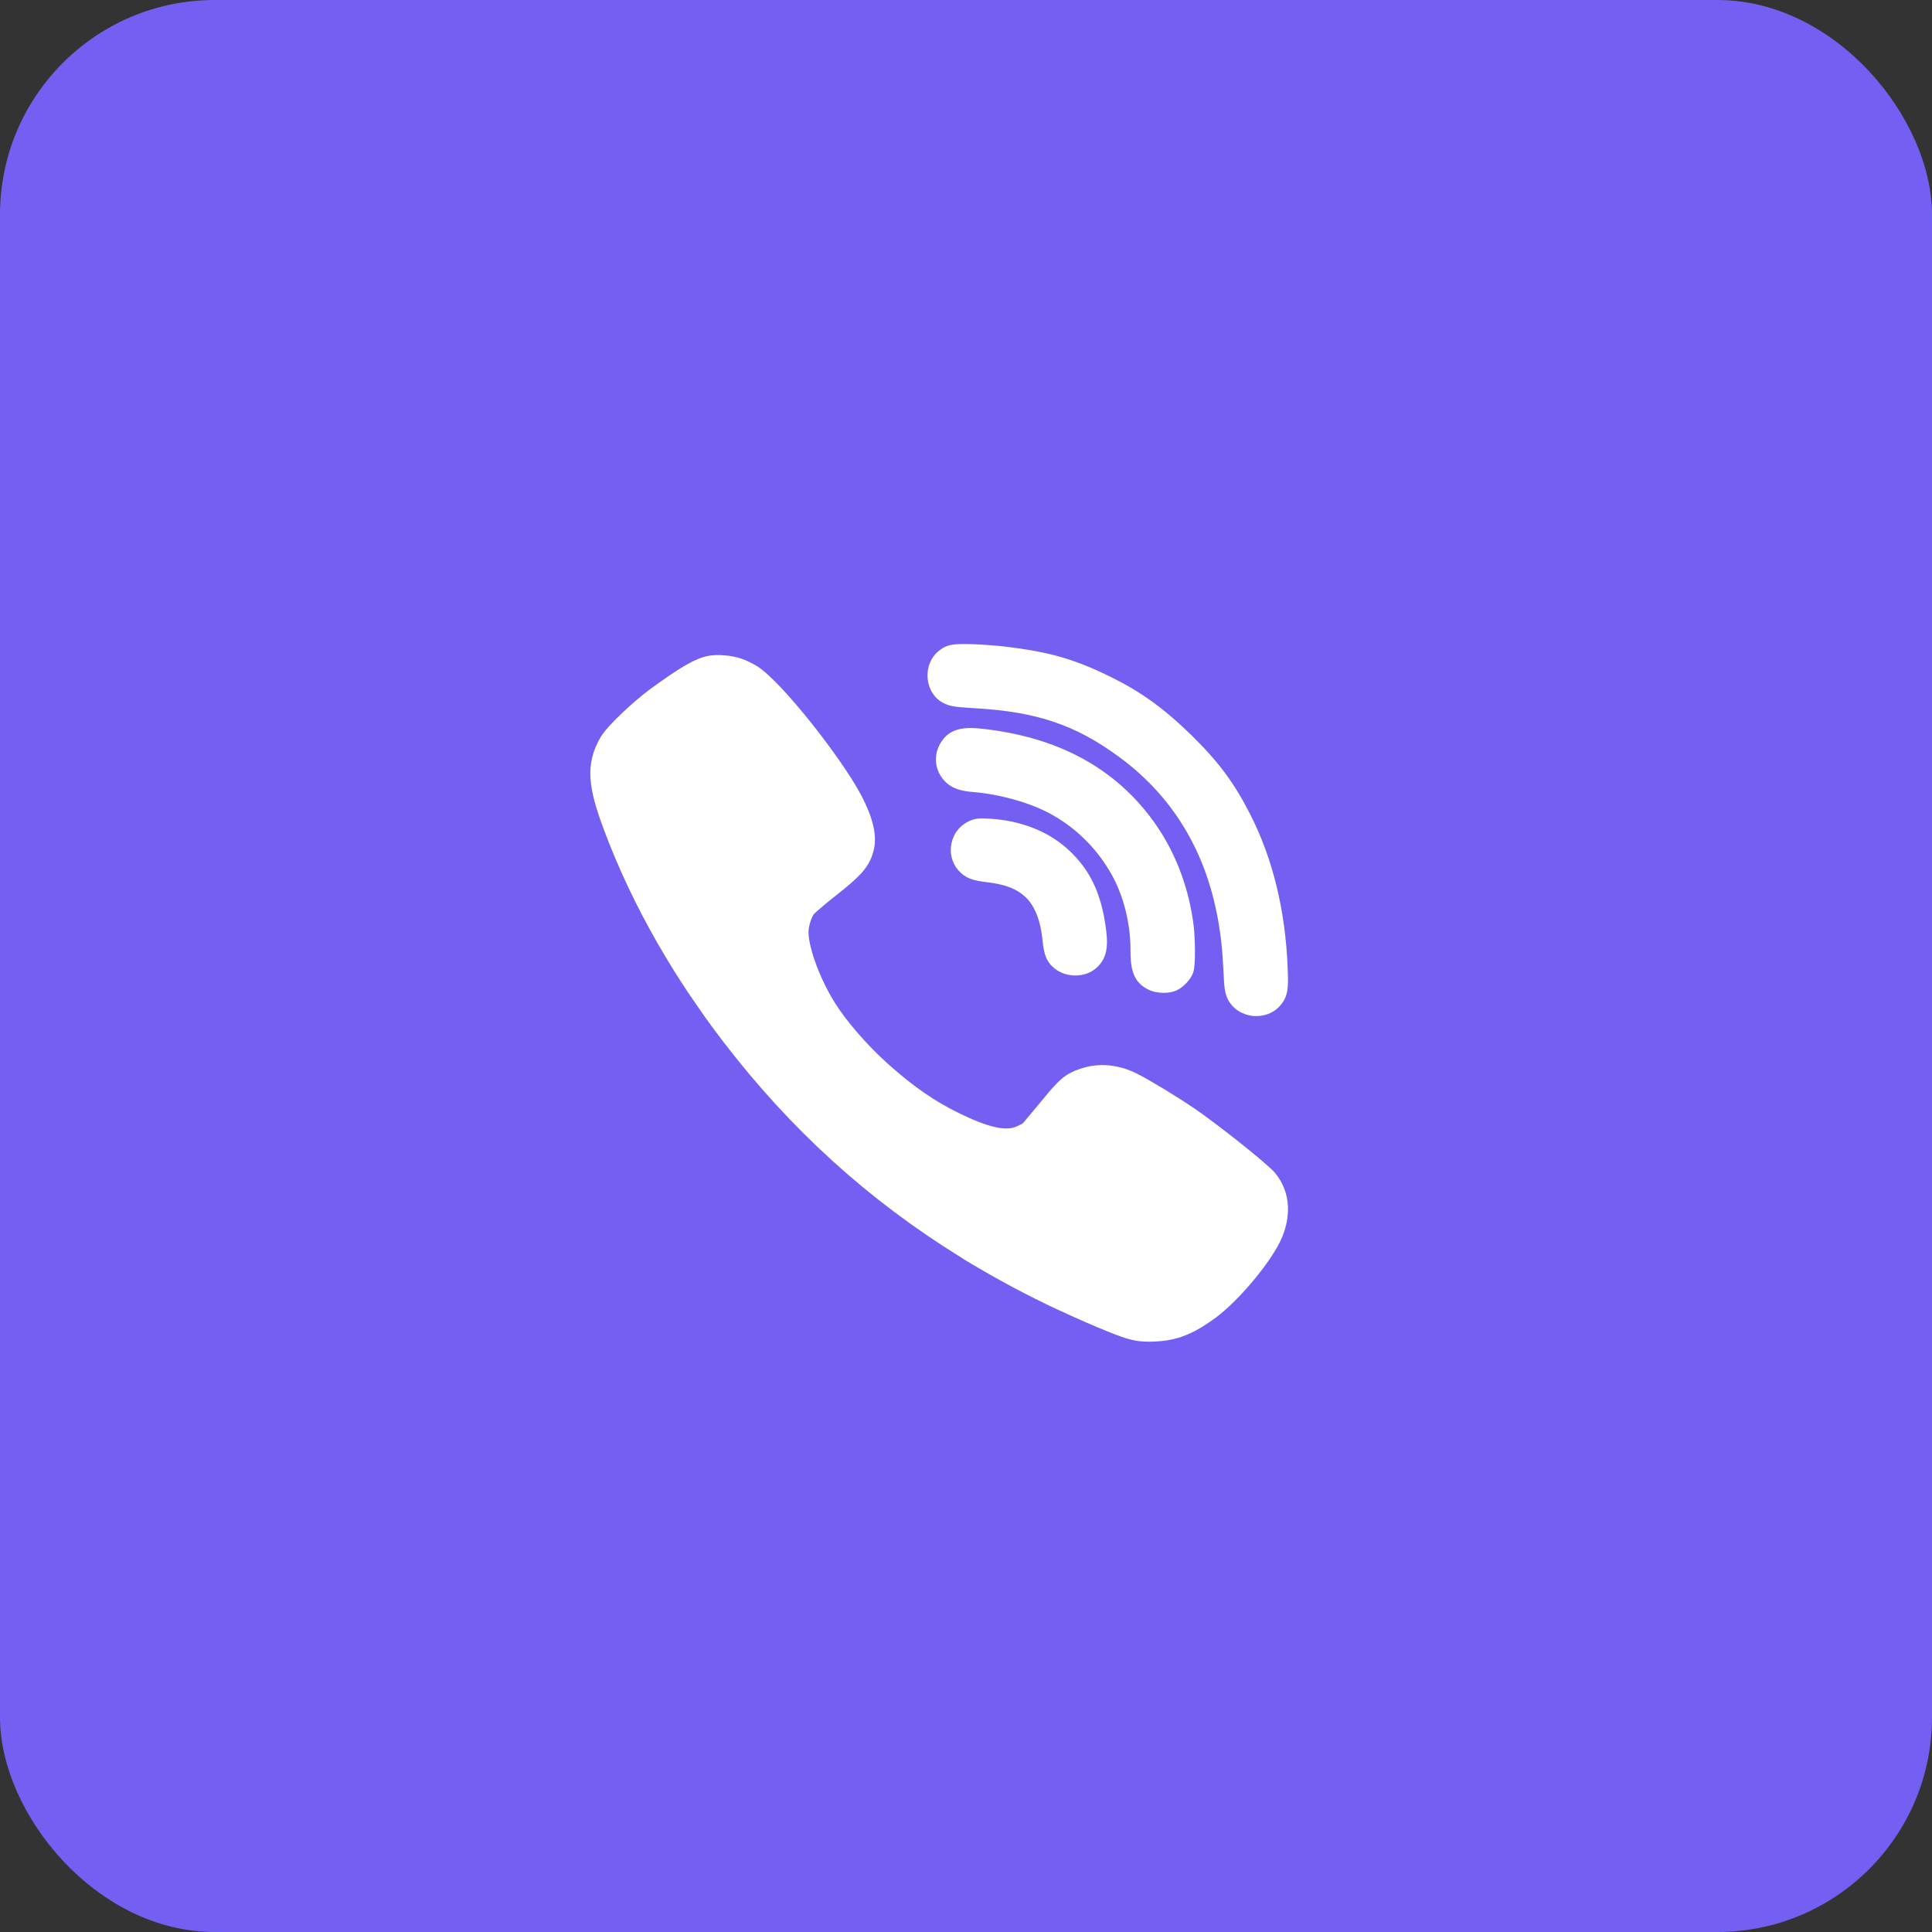 <svg width="36" height="36" viewBox="0 0 36 36" fill="none" xmlns="http://www.w3.org/2000/svg">
<rect x="0" y="0" width="36" height="36" fill="#333333" stroke="none"/>
<rect width="36" height="36" rx="4" fill="#7360F2"/>
<path d="M17.5 13.05C17.649 13.162 17.779 13.174 18.17 13.197C19.314 13.262 20.039 13.507 20.846 14.099C21.834 14.822 22.453 15.829 22.688 17.095C22.749 17.422 22.779 17.7 22.799 18.119C22.811 18.4 22.821 18.509 22.885 18.632C22.975 18.8 23.15 18.912 23.352 18.931C23.372 18.933 23.392 18.933 23.412 18.933C23.592 18.933 23.759 18.857 23.866 18.724C24.008 18.551 24.008 18.39 23.994 18.043C23.953 16.968 23.718 16.002 23.295 15.172C22.994 14.582 22.706 14.195 22.195 13.694C21.649 13.164 21.229 12.867 20.587 12.56C19.907 12.236 19.426 12.133 18.722 12.047C18.58 12.031 18.312 12.01 18.127 12.004C17.773 11.992 17.635 12.001 17.471 12.147C17.346 12.257 17.278 12.424 17.283 12.607C17.289 12.787 17.367 12.948 17.5 13.05Z" fill="white"/>
<path d="M21.065 17.698C21.065 18.002 21.09 18.288 21.391 18.436C21.473 18.479 21.58 18.5 21.685 18.5C21.778 18.5 21.868 18.483 21.937 18.448C22.059 18.386 22.181 18.254 22.229 18.135C22.29 17.981 22.262 17.431 22.245 17.275C22.164 16.581 21.922 15.926 21.548 15.381C20.869 14.394 19.851 13.798 18.524 13.608C18.074 13.541 17.74 13.518 17.543 13.818C17.389 14.047 17.408 14.338 17.591 14.541C17.736 14.706 17.944 14.744 18.129 14.758C18.656 14.8 19.247 14.973 19.634 15.198L19.634 15.198C20.085 15.459 20.458 15.838 20.713 16.295C20.937 16.695 21.065 17.206 21.065 17.698Z" fill="white"/>
<path d="M19.911 15.837C19.615 15.566 19.267 15.396 18.819 15.302C18.716 15.28 18.542 15.261 18.434 15.255C18.247 15.244 18.17 15.246 18.037 15.31C17.877 15.391 17.764 15.54 17.728 15.72C17.693 15.899 17.738 16.078 17.855 16.215C17.991 16.369 18.129 16.408 18.408 16.441C18.875 16.497 19.138 16.654 19.286 16.966C19.361 17.125 19.404 17.299 19.429 17.549C19.454 17.784 19.5 17.934 19.667 18.058C19.773 18.137 19.906 18.177 20.037 18.177C20.181 18.177 20.324 18.13 20.428 18.037L20.43 18.036C20.645 17.841 20.654 17.599 20.596 17.222C20.506 16.619 20.295 16.191 19.911 15.837Z" fill="white"/>
<path d="M23.999 22.482C23.988 22.245 23.907 22.035 23.756 21.852C23.61 21.68 22.677 20.942 22.261 20.658C21.937 20.437 21.426 20.127 21.186 20.006C20.833 19.83 20.478 19.799 20.128 19.915C20.052 19.941 19.997 19.964 19.946 19.991C19.769 20.083 19.639 20.23 19.386 20.541C19.115 20.867 19.059 20.931 19.06 20.931C19.034 20.946 18.993 20.968 18.944 20.99C18.743 21.082 18.413 21.007 17.876 20.745C17.423 20.526 17.017 20.245 16.557 19.834C16.166 19.485 15.773 19.033 15.554 18.682C15.251 18.195 15.067 17.632 15.065 17.371C15.065 17.269 15.11 17.123 15.158 17.042L15.179 17.02C15.194 17.006 15.209 16.991 15.231 16.972C15.306 16.904 15.416 16.814 15.529 16.724C16.029 16.331 16.187 16.171 16.271 15.876C16.353 15.602 16.281 15.265 16.046 14.816C15.694 14.146 14.581 12.72 14.116 12.419C14.04 12.371 13.914 12.307 13.825 12.277C13.634 12.209 13.36 12.187 13.19 12.223C12.954 12.271 12.695 12.419 12.124 12.834C11.812 13.063 11.329 13.511 11.198 13.725C10.89 14.243 10.968 14.693 11.248 15.447C11.515 16.166 11.857 16.889 12.264 17.596L12.285 17.631C12.367 17.773 12.451 17.914 12.539 18.055L12.561 18.091C12.649 18.23 12.737 18.369 12.83 18.507L12.976 18.719C13.03 18.798 13.084 18.877 13.14 18.956C13.251 19.11 13.364 19.264 13.482 19.417C14.736 21.051 16.181 22.362 17.899 23.425L17.969 23.47C18.219 23.622 18.484 23.775 18.758 23.923L18.865 23.981C19.148 24.132 19.418 24.267 19.688 24.394L19.773 24.432C20.092 24.58 20.384 24.707 20.666 24.821C21.006 24.958 21.164 25 21.403 25C21.445 25 21.491 24.999 21.54 24.996C21.694 24.989 21.833 24.966 21.964 24.926C22.148 24.87 22.333 24.776 22.544 24.63C22.581 24.605 22.618 24.579 22.658 24.55C22.704 24.515 22.754 24.473 22.805 24.43C23.046 24.221 23.322 23.919 23.544 23.621C23.663 23.462 23.821 23.23 23.899 23.032C23.973 22.846 24.006 22.661 23.999 22.482L23.999 22.482Z" fill="white"/>
</svg>
